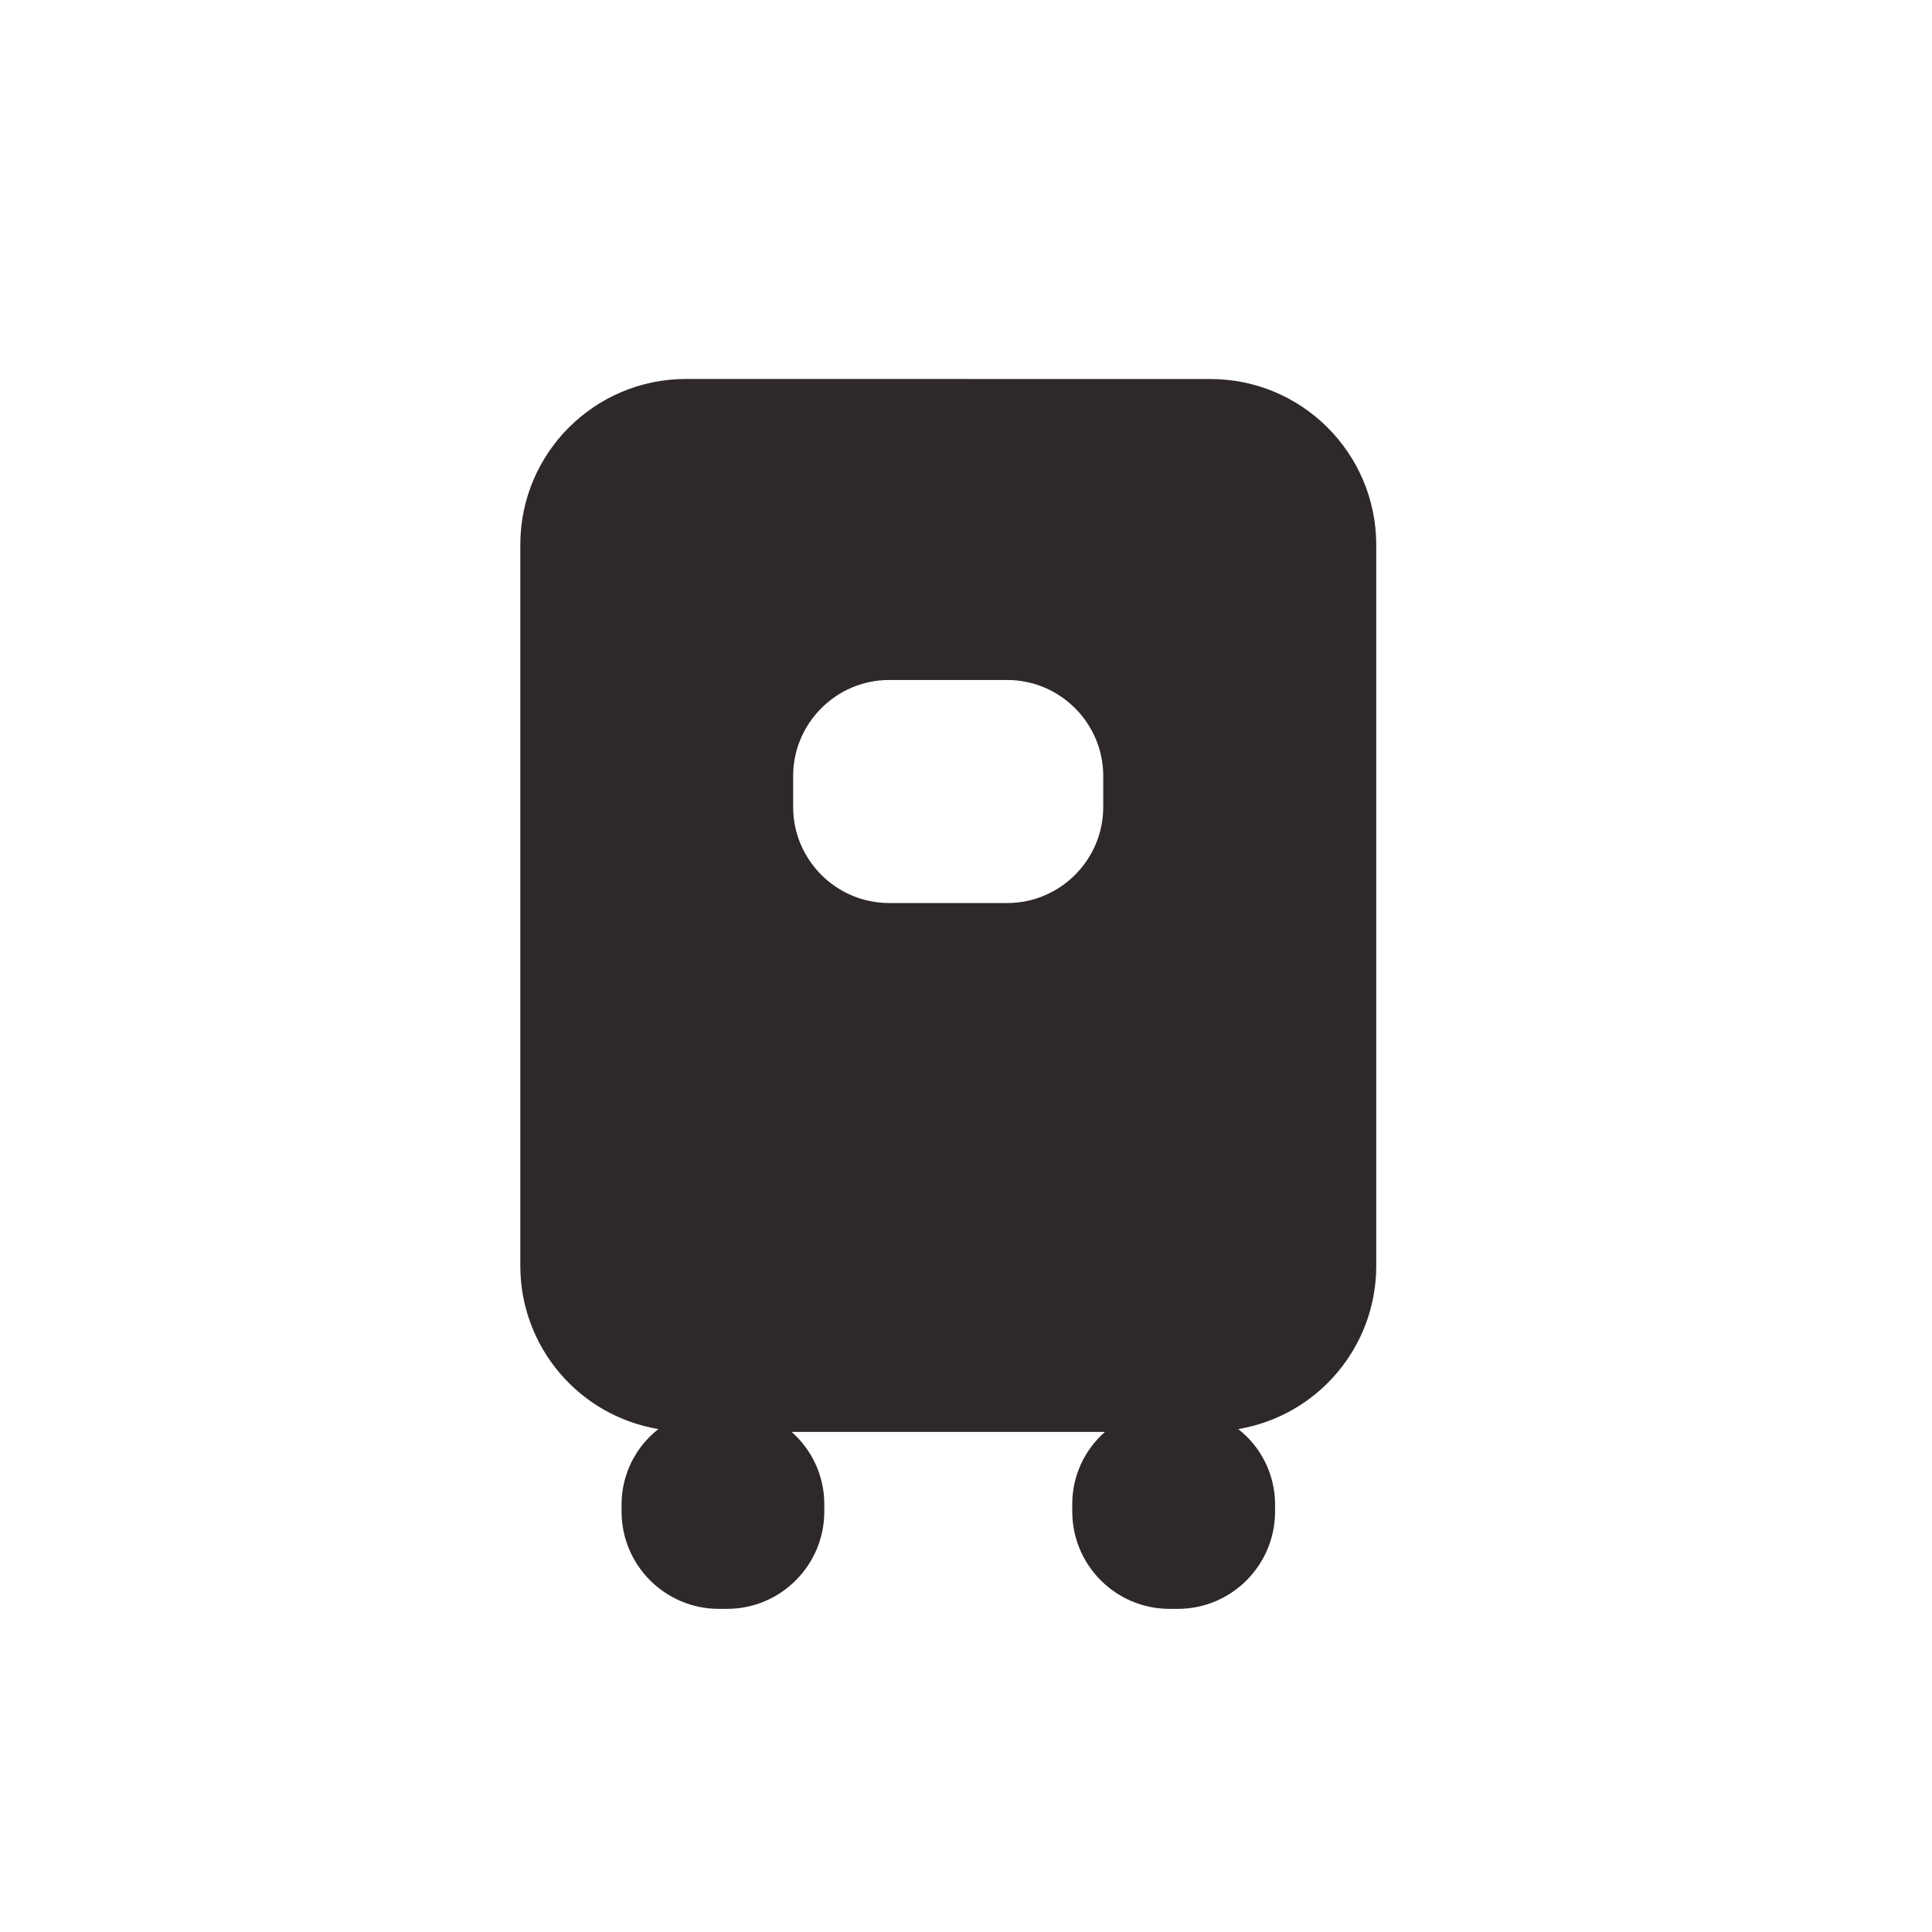 <?xml version="1.0" encoding="UTF-8"?>
<!-- Generator: Adobe Illustrator 25.2.1, SVG Export Plug-In . SVG Version: 6.00 Build 0)  -->
<svg xmlns="http://www.w3.org/2000/svg" xmlns:xlink="http://www.w3.org/1999/xlink" version="1.1" id="Layer_1" x="0px" y="0px" viewBox="0 0 32 32" style="enable-background:new 0 0 32 32;" xml:space="preserve">
<path fill="#2E2829" d="M20.053,6.278l-8.689-0.001c-1.516-0.001-2.745,1.228-2.746,2.743  c0,0,0,0.001,0,0.001v11.95c0.002,1.337,0.968,2.477,2.287,2.699  c-0.38,0.296-0.605,0.75-0.61,1.232v0.133c0,0.891,0.722,1.613,1.613,1.613h0.132  c0.891,0,1.613-0.722,1.613-1.613v-0.133c-0.003-0.454-0.2-0.885-0.541-1.185h5.19  c-0.342,0.299-0.54,0.731-0.542,1.185v0.133c0,0.891,0.722,1.613,1.613,1.613h0.133  c0.891,0,1.613-0.722,1.613-1.613v-0.133c-0.005-0.482-0.23-0.936-0.61-1.232  c1.318-0.222,2.284-1.362,2.286-2.699V9.021C22.792,7.508,21.566,6.28,20.053,6.278z M18.273,13.368  c0,0.874-0.715,1.589-1.589,1.589h-1.958c-0.874,0-1.589-0.715-1.589-1.589v-0.516  c0-0.874,0.715-1.589,1.589-1.589h1.958c0.874,0,1.589,0.715,1.589,1.589V13.368z"></path>
</svg>
